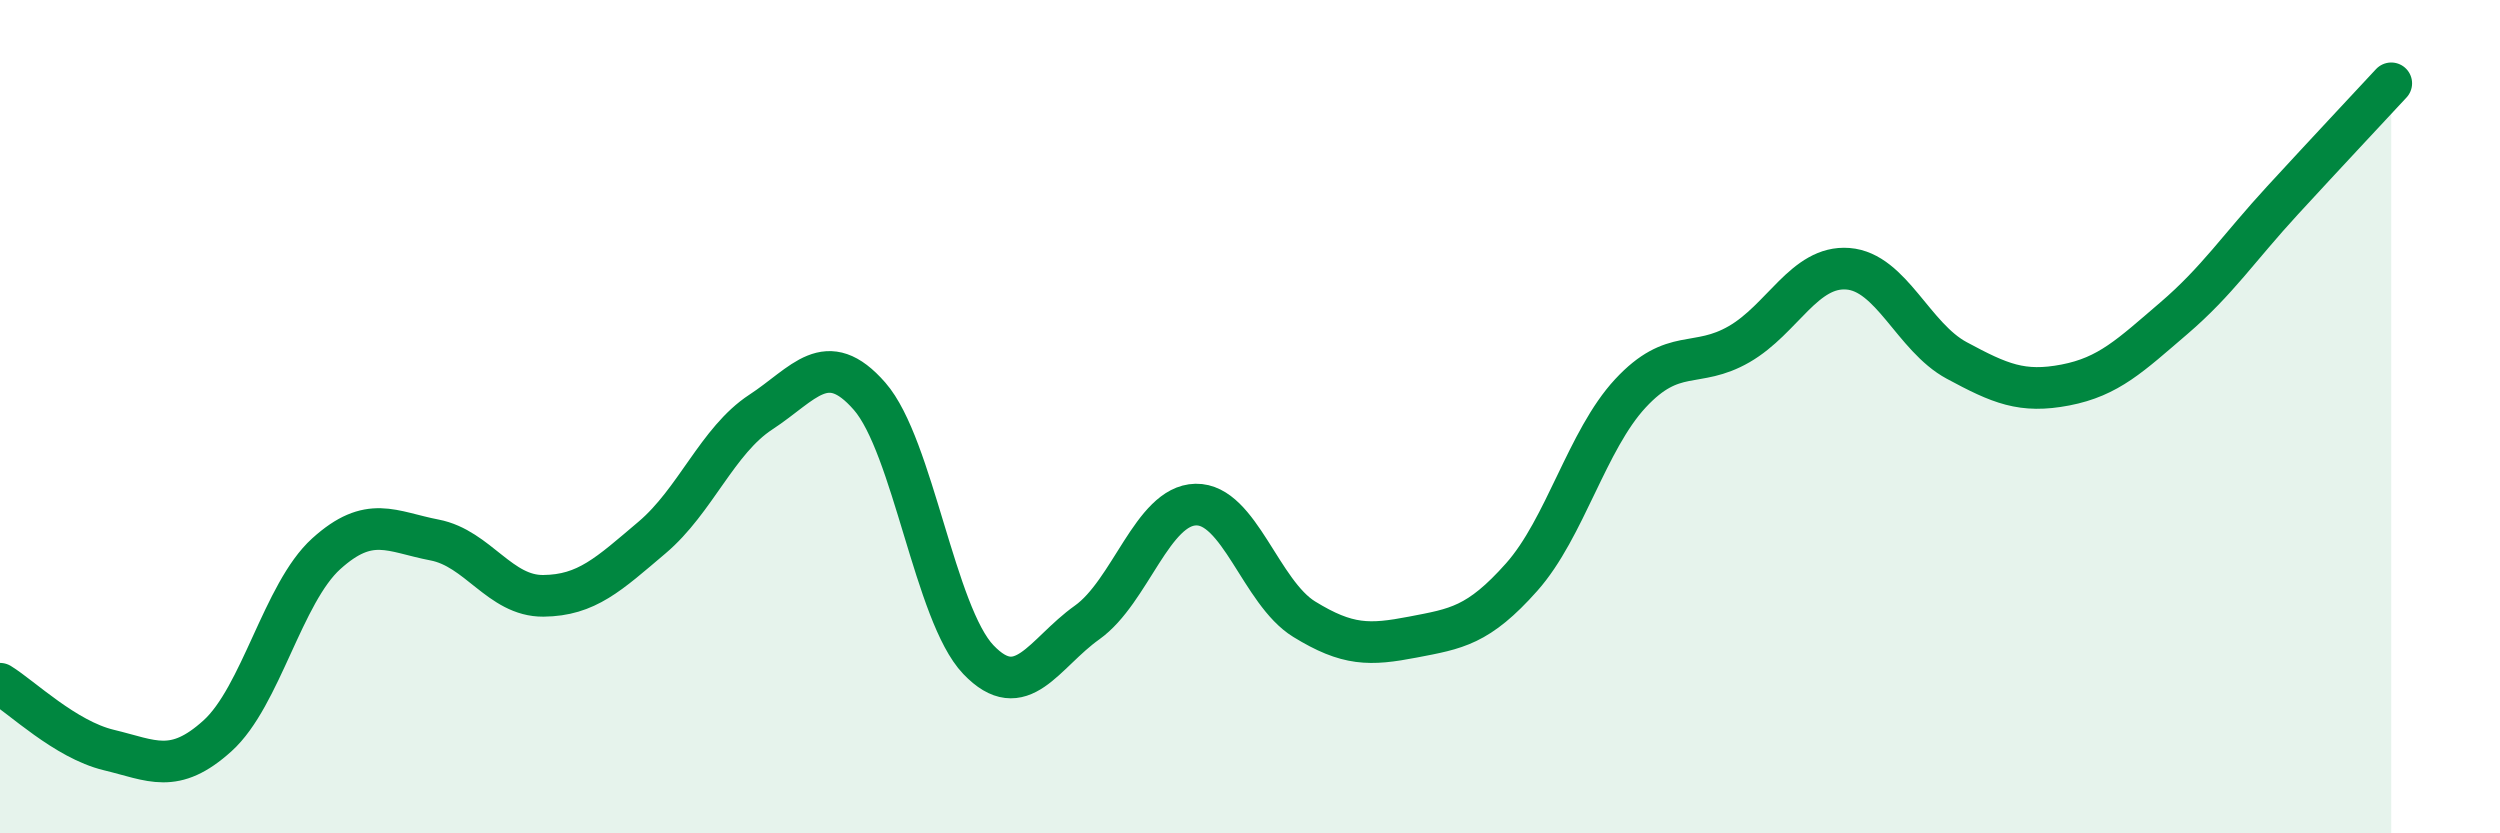 
    <svg width="60" height="20" viewBox="0 0 60 20" xmlns="http://www.w3.org/2000/svg">
      <path
        d="M 0,16.41 C 0.52,16.73 1.57,17.75 2.61,18 C 3.65,18.25 4.18,18.6 5.22,17.66 C 6.26,16.72 6.79,14.23 7.83,13.29 C 8.87,12.35 9.39,12.76 10.43,12.96 C 11.47,13.16 12,14.31 13.04,14.3 C 14.08,14.29 14.61,13.78 15.65,12.9 C 16.69,12.02 17.22,10.57 18.26,9.89 C 19.3,9.21 19.83,8.32 20.87,9.51 C 21.91,10.7 22.44,14.74 23.48,15.83 C 24.52,16.92 25.05,15.68 26.09,14.94 C 27.13,14.2 27.66,12.13 28.7,12.11 C 29.74,12.09 30.26,14.22 31.3,14.86 C 32.34,15.5 32.87,15.49 33.91,15.29 C 34.95,15.09 35.48,15.02 36.52,13.85 C 37.56,12.68 38.09,10.56 39.13,9.44 C 40.17,8.32 40.7,8.86 41.74,8.26 C 42.78,7.66 43.31,6.37 44.35,6.45 C 45.39,6.53 45.92,8.09 46.96,8.65 C 48,9.21 48.53,9.44 49.57,9.24 C 50.61,9.04 51.13,8.53 52.17,7.64 C 53.21,6.75 53.74,5.94 54.78,4.81 C 55.82,3.68 56.87,2.56 57.39,2L57.39 20L0 20Z"
        fill="#008740"
        opacity="0.1"
        stroke-linecap="round"
        stroke-linejoin="round"
      />
      <path
        d="M 0,16.41 C 0.52,16.73 1.57,17.75 2.61,18 C 3.65,18.25 4.18,18.6 5.22,17.66 C 6.26,16.72 6.79,14.23 7.83,13.29 C 8.87,12.35 9.39,12.76 10.43,12.96 C 11.47,13.16 12,14.31 13.04,14.3 C 14.08,14.29 14.61,13.78 15.65,12.9 C 16.69,12.02 17.22,10.57 18.26,9.89 C 19.3,9.21 19.83,8.32 20.87,9.51 C 21.91,10.7 22.44,14.74 23.48,15.83 C 24.52,16.92 25.05,15.68 26.09,14.94 C 27.13,14.2 27.66,12.13 28.7,12.11 C 29.74,12.09 30.26,14.22 31.3,14.86 C 32.34,15.5 32.87,15.49 33.91,15.29 C 34.95,15.09 35.48,15.02 36.52,13.85 C 37.56,12.68 38.09,10.56 39.13,9.44 C 40.17,8.32 40.7,8.86 41.74,8.26 C 42.78,7.66 43.31,6.37 44.35,6.45 C 45.39,6.53 45.92,8.09 46.96,8.65 C 48,9.21 48.53,9.44 49.57,9.24 C 50.61,9.04 51.13,8.53 52.17,7.64 C 53.21,6.75 53.74,5.94 54.78,4.81 C 55.82,3.68 56.87,2.56 57.39,2"
        stroke="#008740"
        stroke-width="1"
        fill="none"
        stroke-linecap="round"
        stroke-linejoin="round"
      />
    </svg>
  